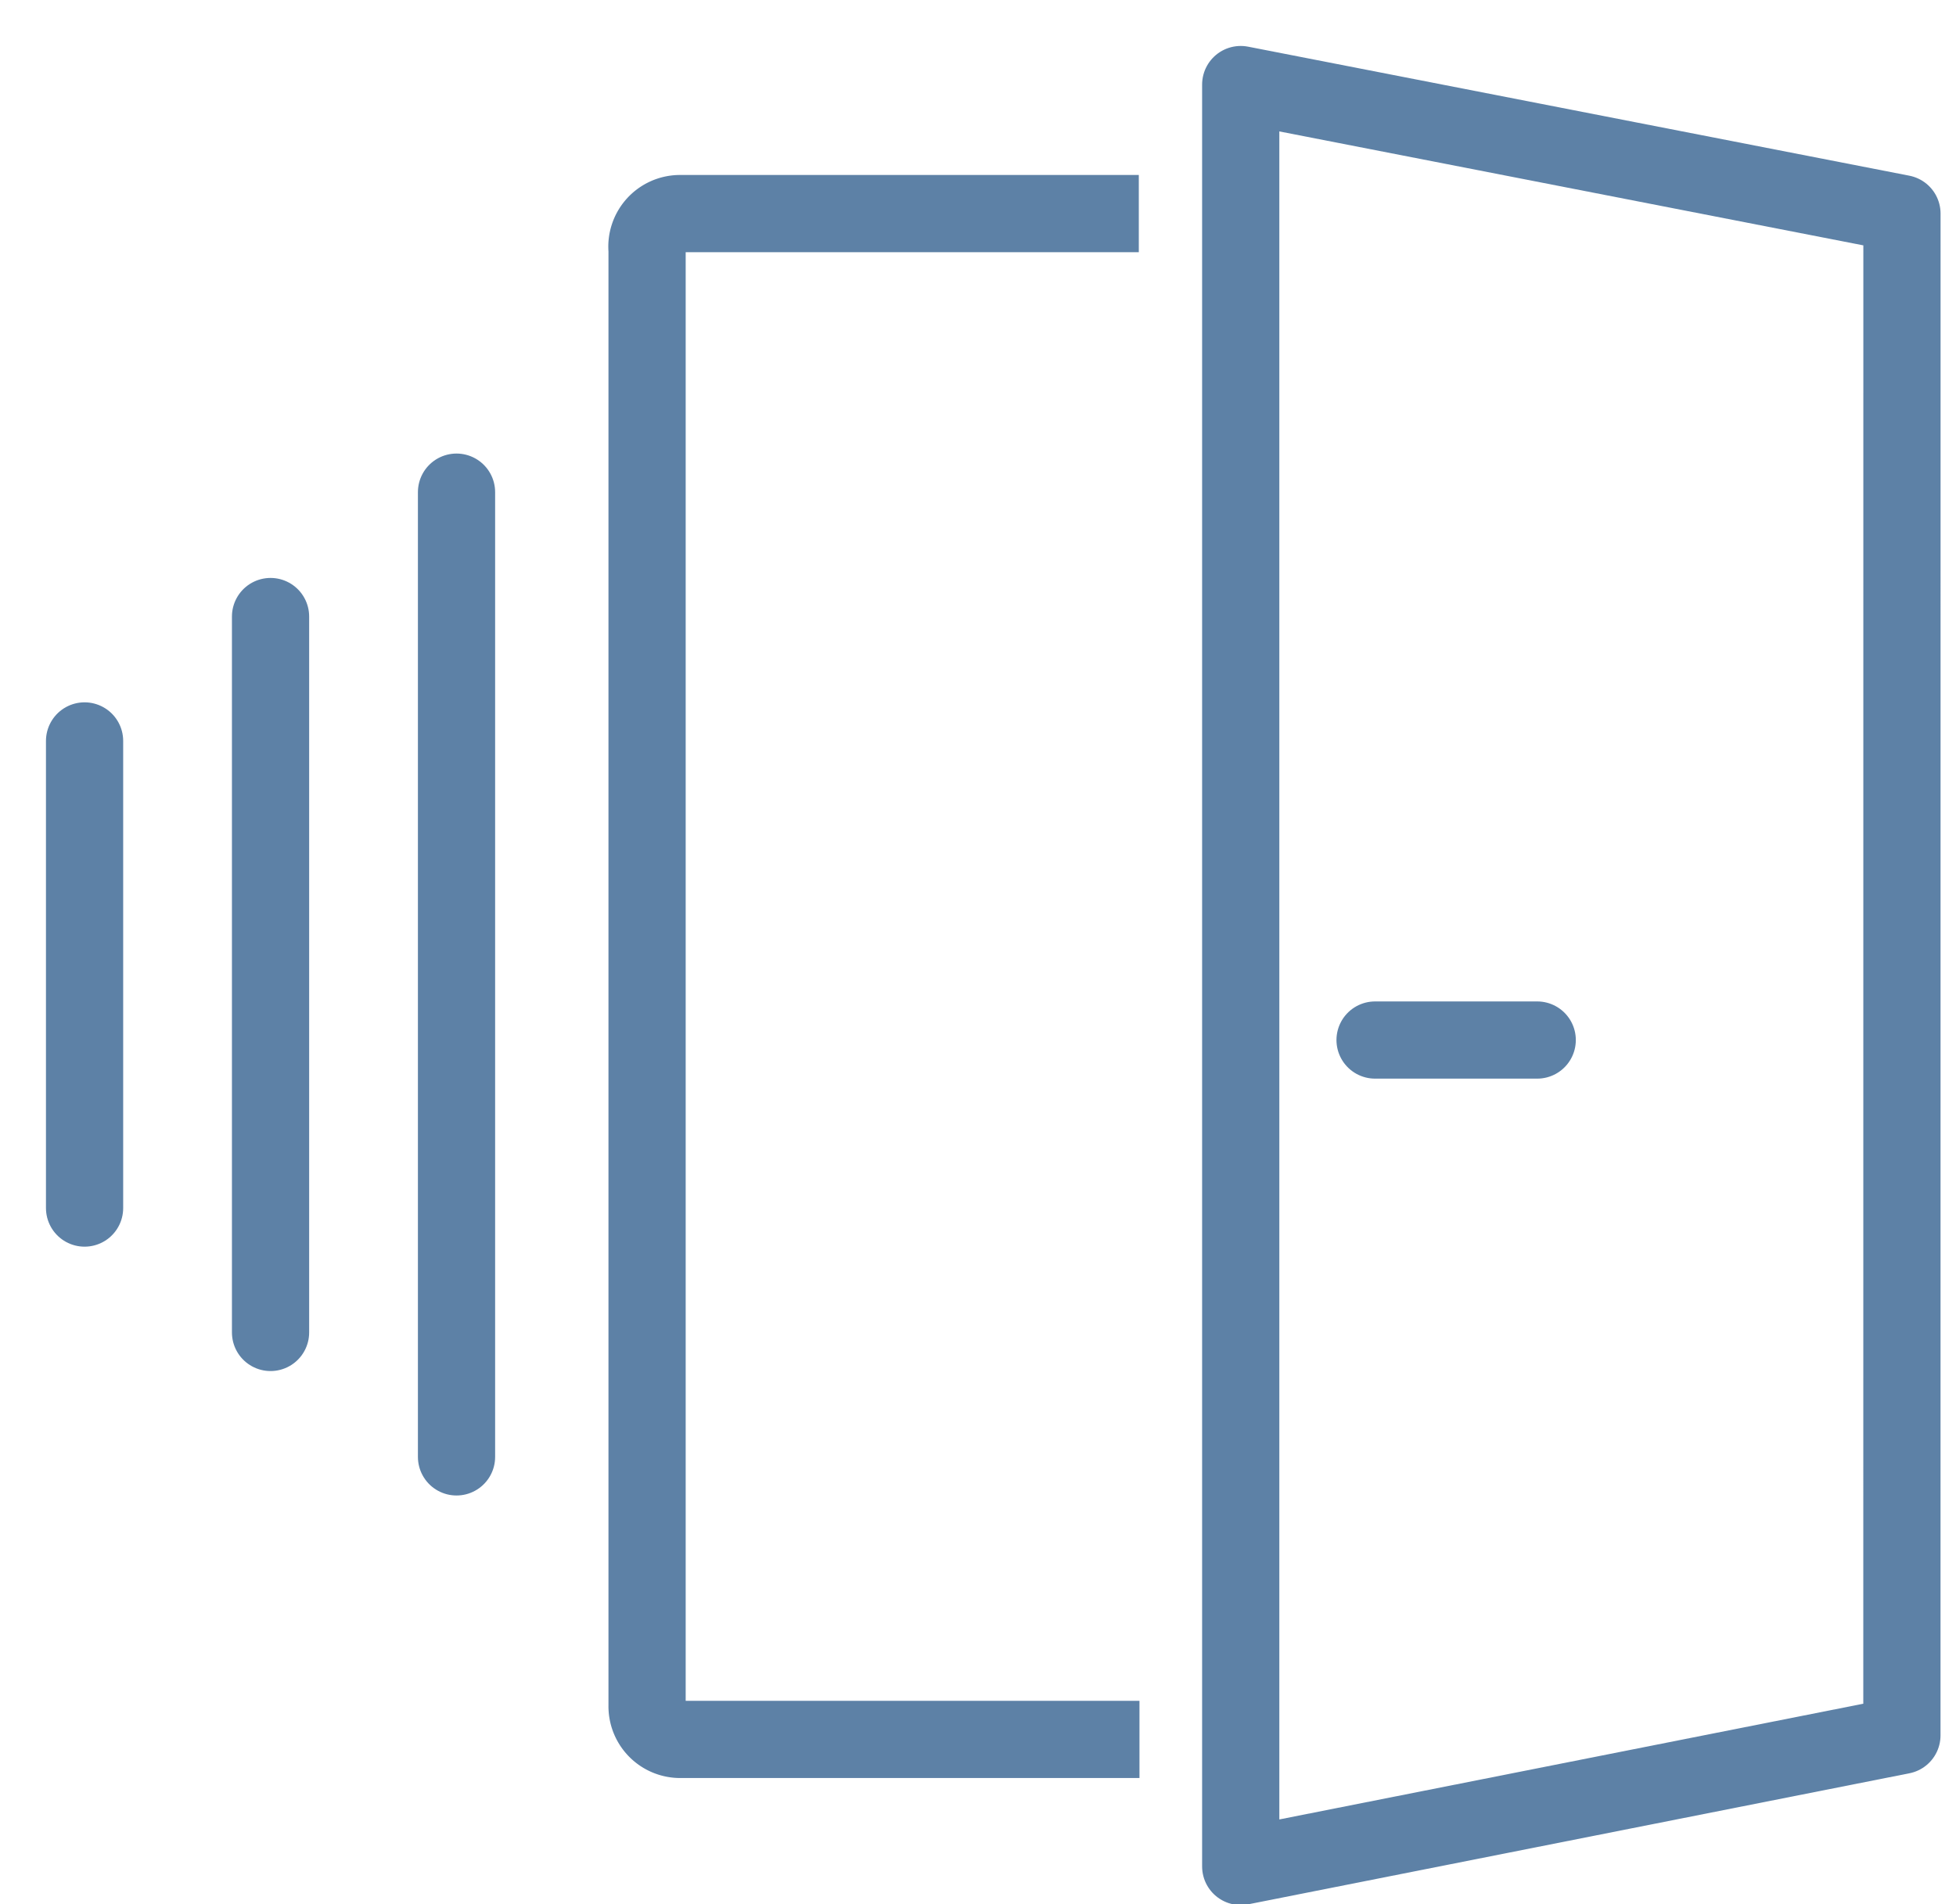 <svg width="38" height="37" viewBox="0 0 38 37" xmlns="http://www.w3.org/2000/svg">
    <g stroke="#5D81A6" stroke-width="1.5" fill="none" fill-rule="evenodd">
        <path stroke-linecap="round" stroke-linejoin="round" d="M8.869 28.309V9.563M5.256 25.891V11.98M1.643 23.474v-9.077M26.714 20.209h3.15M36.949 33.721l-12.845 2.546V1.643L36.95 4.15z"/>
        <path d="M22.124 4.15h-8.923a.643.643 0 0 0-.63.707v28.286a.643.643 0 0 0 .643.656h8.923"/>
    </g>
</svg>
